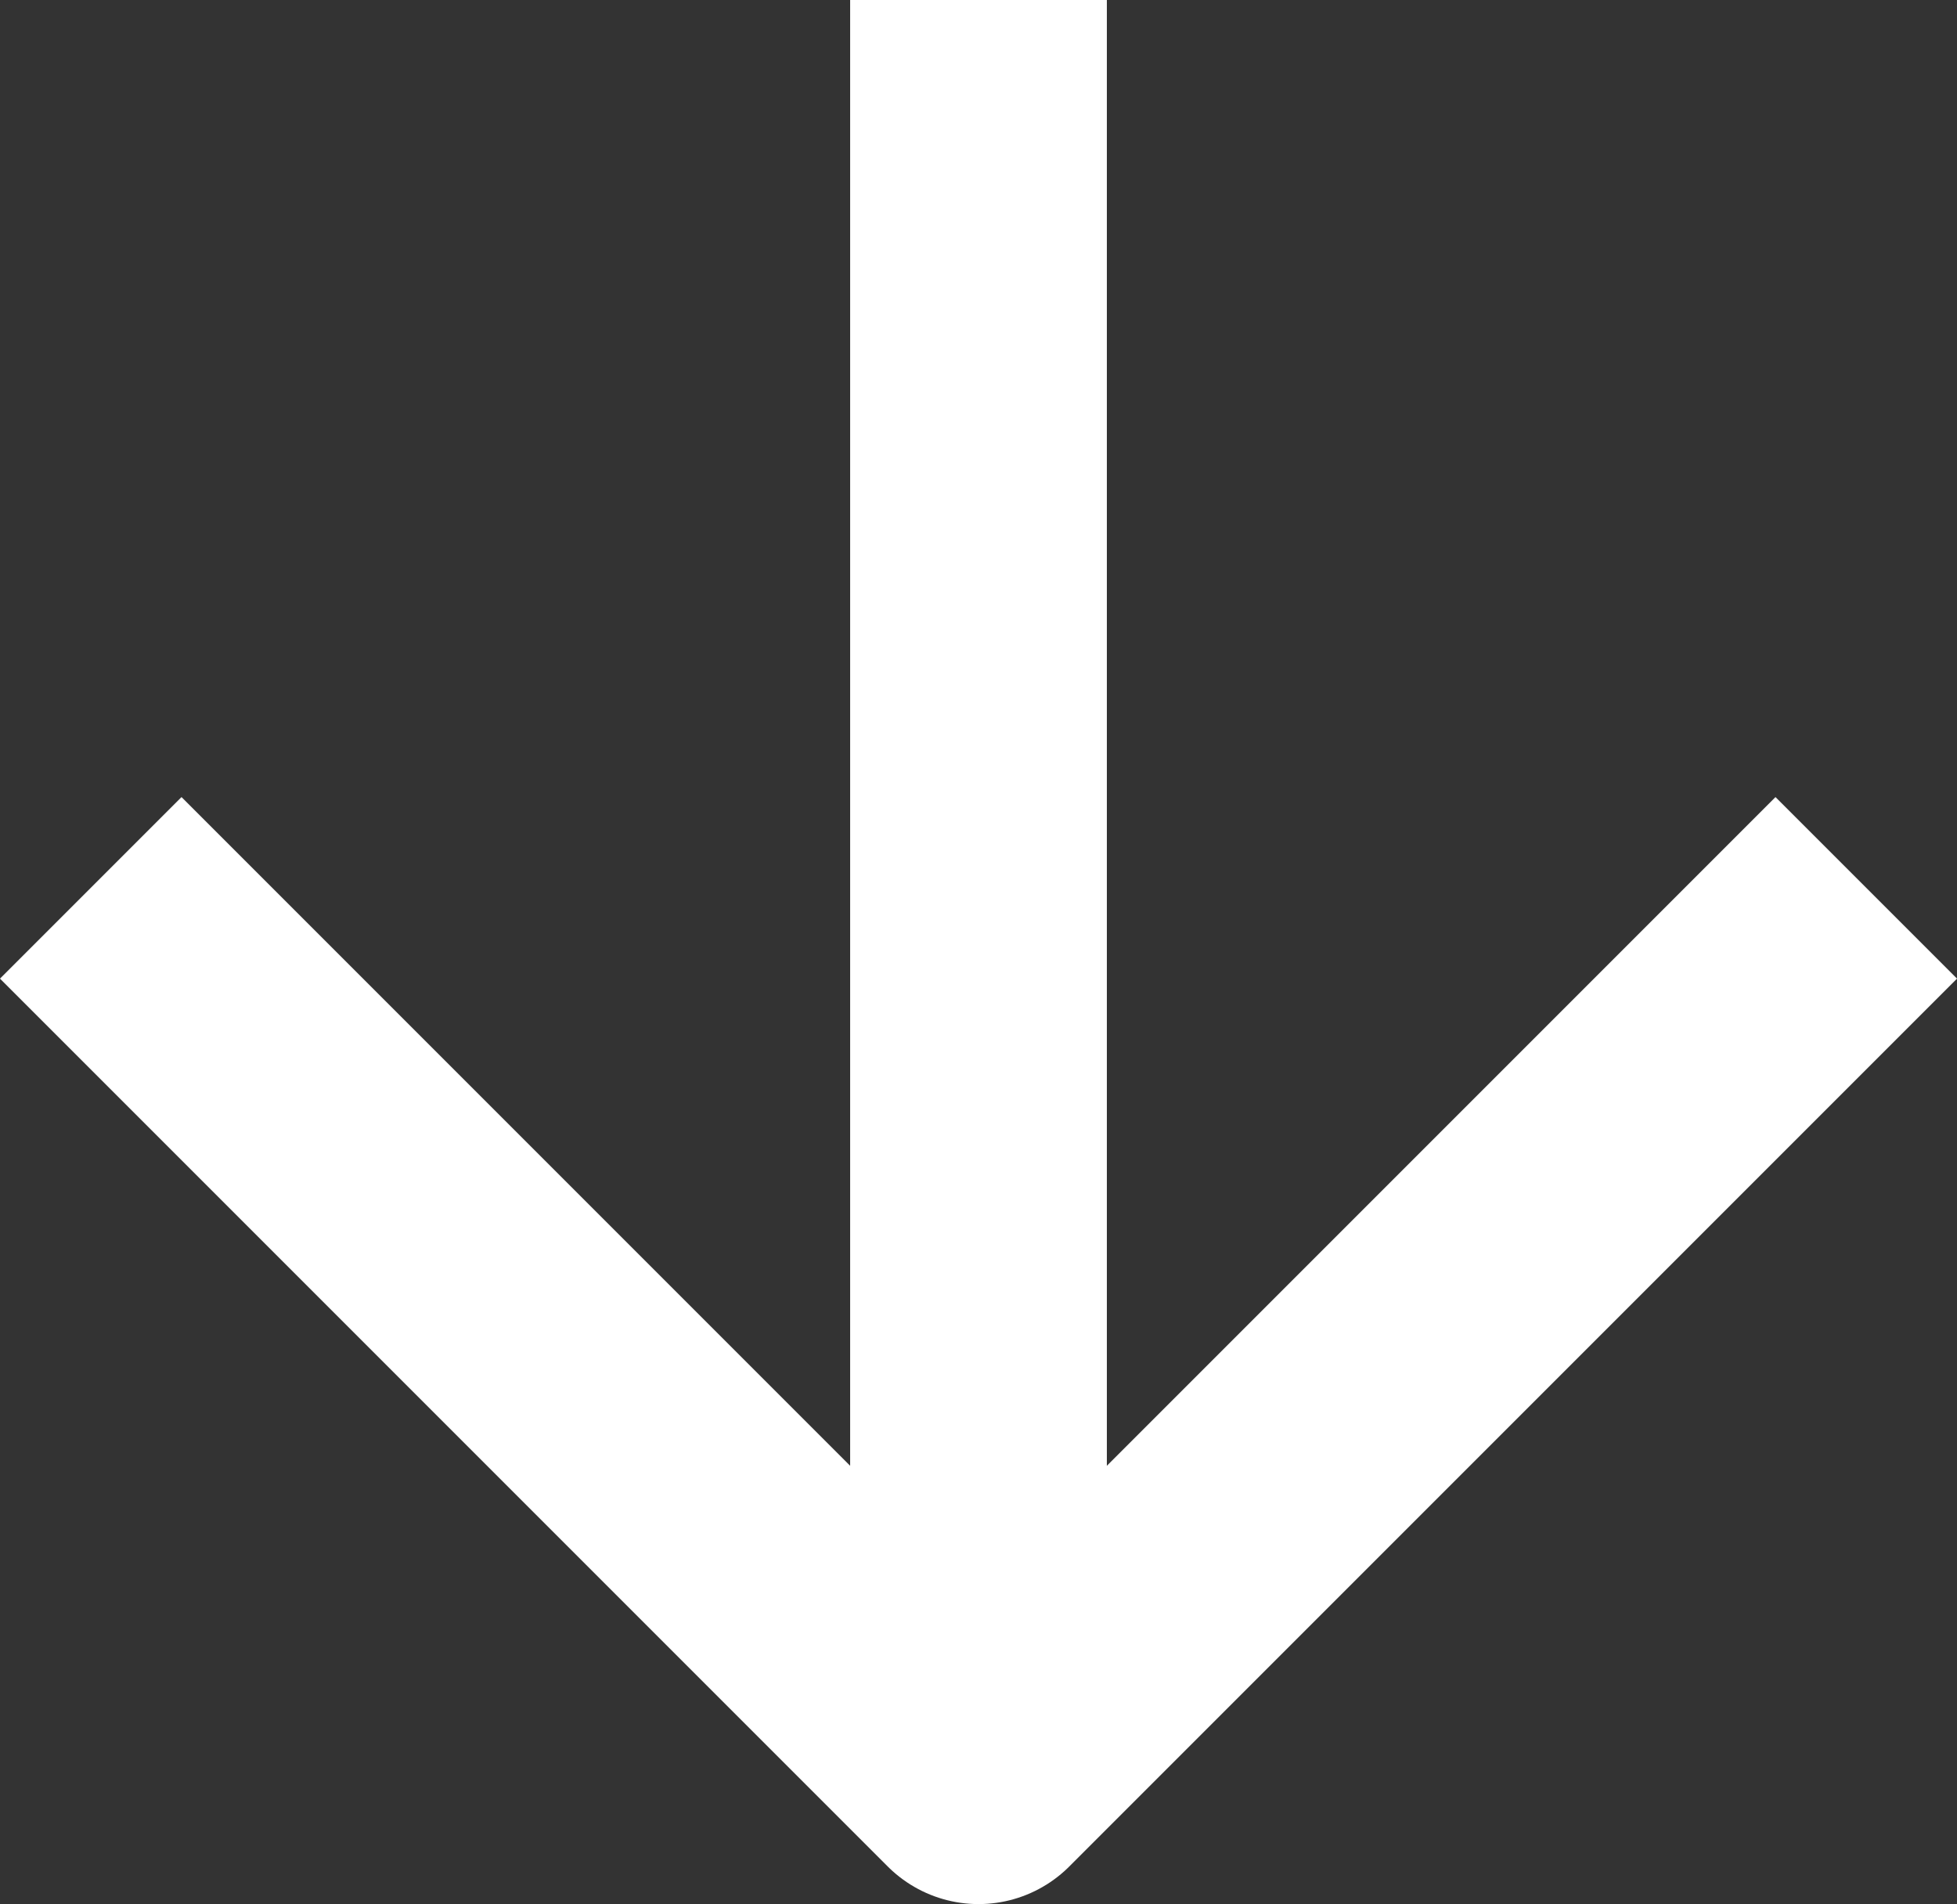 <svg xmlns="http://www.w3.org/2000/svg" width="15.246" height="14.832" viewBox="0 0 15.246 14.832">
  <rect x="0" y="0" width="15.246" height="14.832" fill="#333333" stroke="none"/>
  <g id="Icon_feather-arrow-down" data-name="Icon feather-arrow-down" transform="translate(0.707)">
    <path id="Path_35528" data-name="Path 35528" d="M18,7.5V21.332" transform="translate(-11.084 -7.5)" fill="none" stroke="#fff" stroke-linejoin="round" stroke-width="2"/>
    <path id="Path_35529" data-name="Path 35529" d="M21.332,18l-6.916,6.916L7.5,18" transform="translate(-7.5 -11.084)" fill="none" stroke="#fff" stroke-linejoin="round" stroke-width="2"/>
  </g>
</svg>
